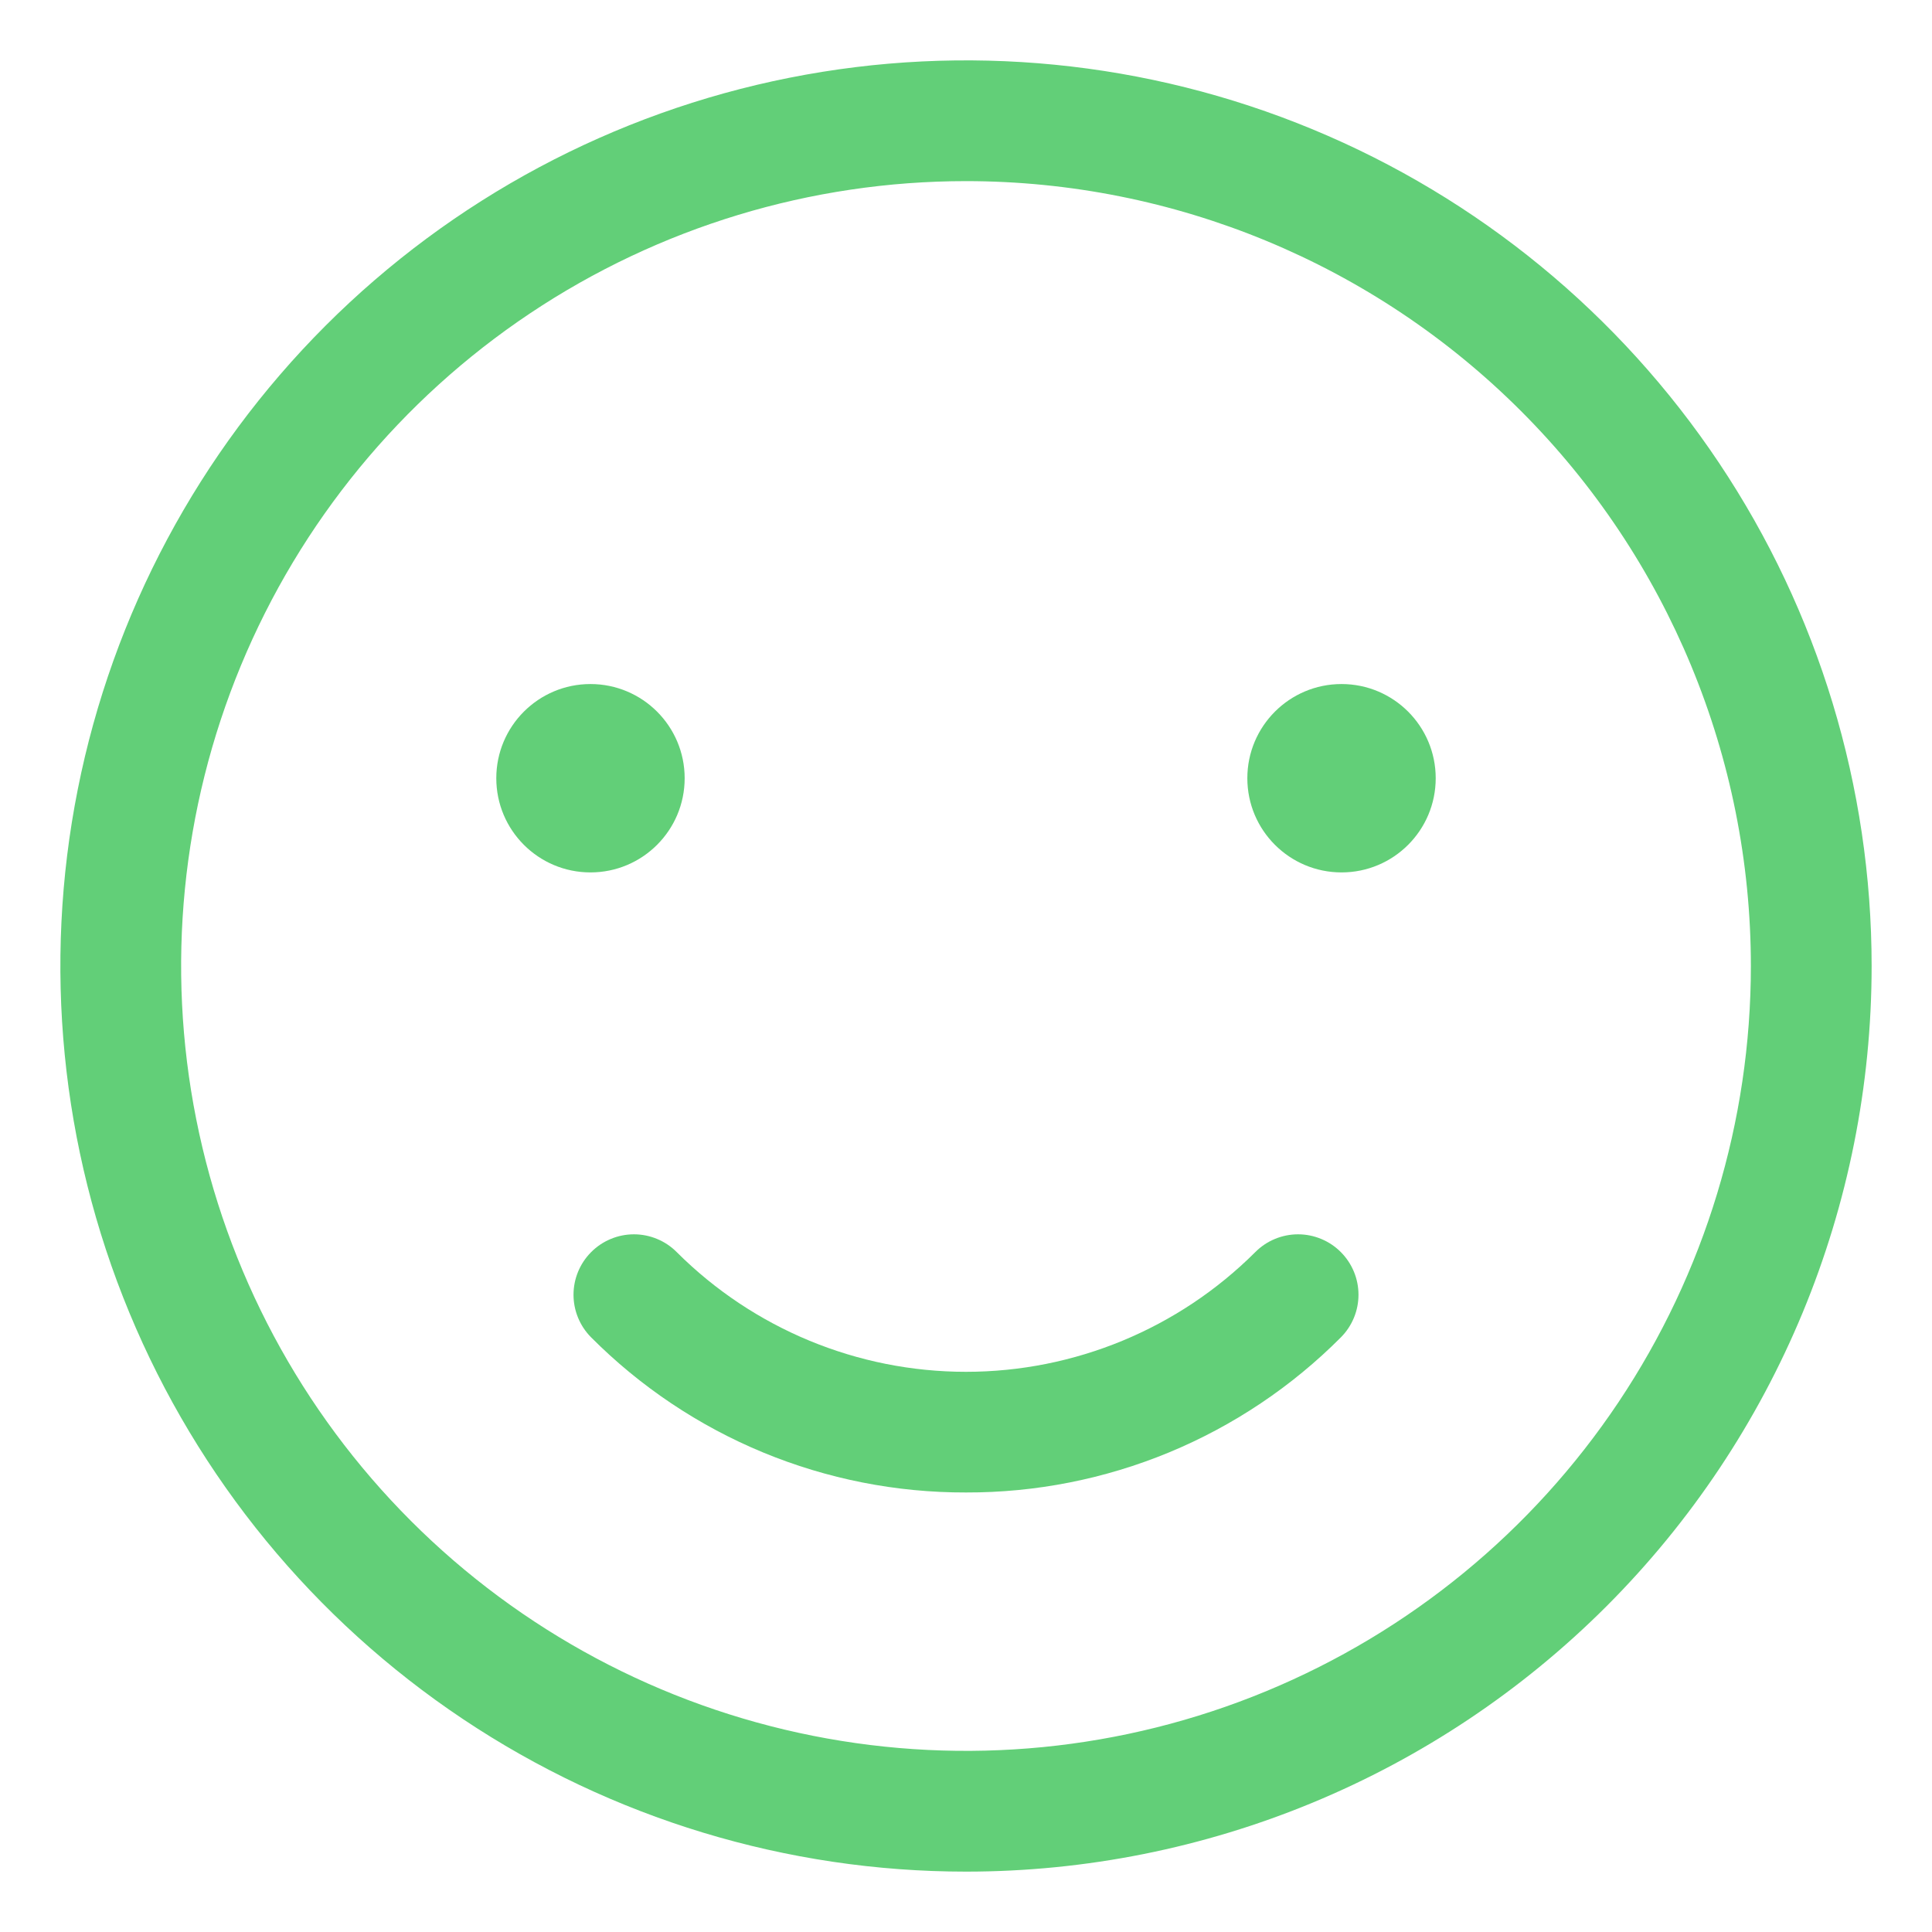 <?xml version="1.0" encoding="UTF-8"?> <svg xmlns="http://www.w3.org/2000/svg" width="100" height="100" viewBox="0 0 100 100" fill="none"> <path d="M50 96.875C40.729 96.875 31.666 94.126 23.958 88.975C16.249 83.825 10.241 76.504 6.693 67.938C3.145 59.373 2.217 49.948 4.026 40.855C5.834 31.762 10.299 23.41 16.854 16.854C23.41 10.299 31.762 5.834 40.855 4.026C49.948 2.217 59.373 3.145 67.938 6.693C76.504 10.241 83.825 16.249 88.975 23.958C94.126 31.666 96.875 40.729 96.875 50C96.875 62.432 91.936 74.355 83.146 83.146C74.355 91.936 62.432 96.875 50 96.875ZM50 9.375C41.965 9.375 34.111 11.758 27.43 16.222C20.749 20.686 15.542 27.03 12.467 34.453C9.393 41.877 8.588 50.045 10.156 57.926C11.723 65.806 15.592 73.045 21.274 78.726C26.955 84.408 34.194 88.277 42.075 89.844C49.955 91.412 58.123 90.607 65.546 87.533C72.97 84.458 79.314 79.251 83.778 72.57C88.242 65.889 90.625 58.035 90.625 50C90.625 39.226 86.345 28.892 78.726 21.274C71.108 13.655 60.774 9.375 50 9.375V9.375Z" fill="#62CF78"></path> <path d="M30.562 45.156C33.255 45.156 35.438 42.974 35.438 40.281C35.438 37.589 33.255 35.406 30.562 35.406C27.87 35.406 25.688 37.589 25.688 40.281C25.688 42.974 27.87 45.156 30.562 45.156Z" fill="#62CF78"></path> <path d="M69.438 45.156C72.13 45.156 74.312 42.974 74.312 40.281C74.312 37.589 72.13 35.406 69.438 35.406C66.745 35.406 64.562 37.589 64.562 40.281C64.562 42.974 66.745 45.156 69.438 45.156Z" fill="#62CF78"></path> <path d="M50 77.25C46.395 77.26 42.824 76.555 39.493 75.177C36.162 73.798 33.137 71.773 30.594 69.219C30.012 68.633 29.685 67.841 29.685 67.016C29.685 66.19 30.012 65.398 30.594 64.813C30.884 64.52 31.23 64.287 31.611 64.129C31.991 63.97 32.4 63.888 32.812 63.888C33.225 63.888 33.633 63.97 34.014 64.129C34.395 64.287 34.741 64.52 35.031 64.813C39.004 68.778 44.387 71.005 50 71.005C55.613 71.005 60.996 68.778 64.969 64.813C65.259 64.52 65.605 64.287 65.986 64.129C66.367 63.97 66.775 63.888 67.188 63.888C67.6 63.888 68.008 63.97 68.389 64.129C68.77 64.287 69.116 64.52 69.406 64.813C69.988 65.398 70.315 66.19 70.315 67.016C70.315 67.841 69.988 68.633 69.406 69.219C66.863 71.773 63.838 73.798 60.507 75.177C57.176 76.555 53.605 77.26 50 77.25Z" fill="#62CF78"></path> </svg> 